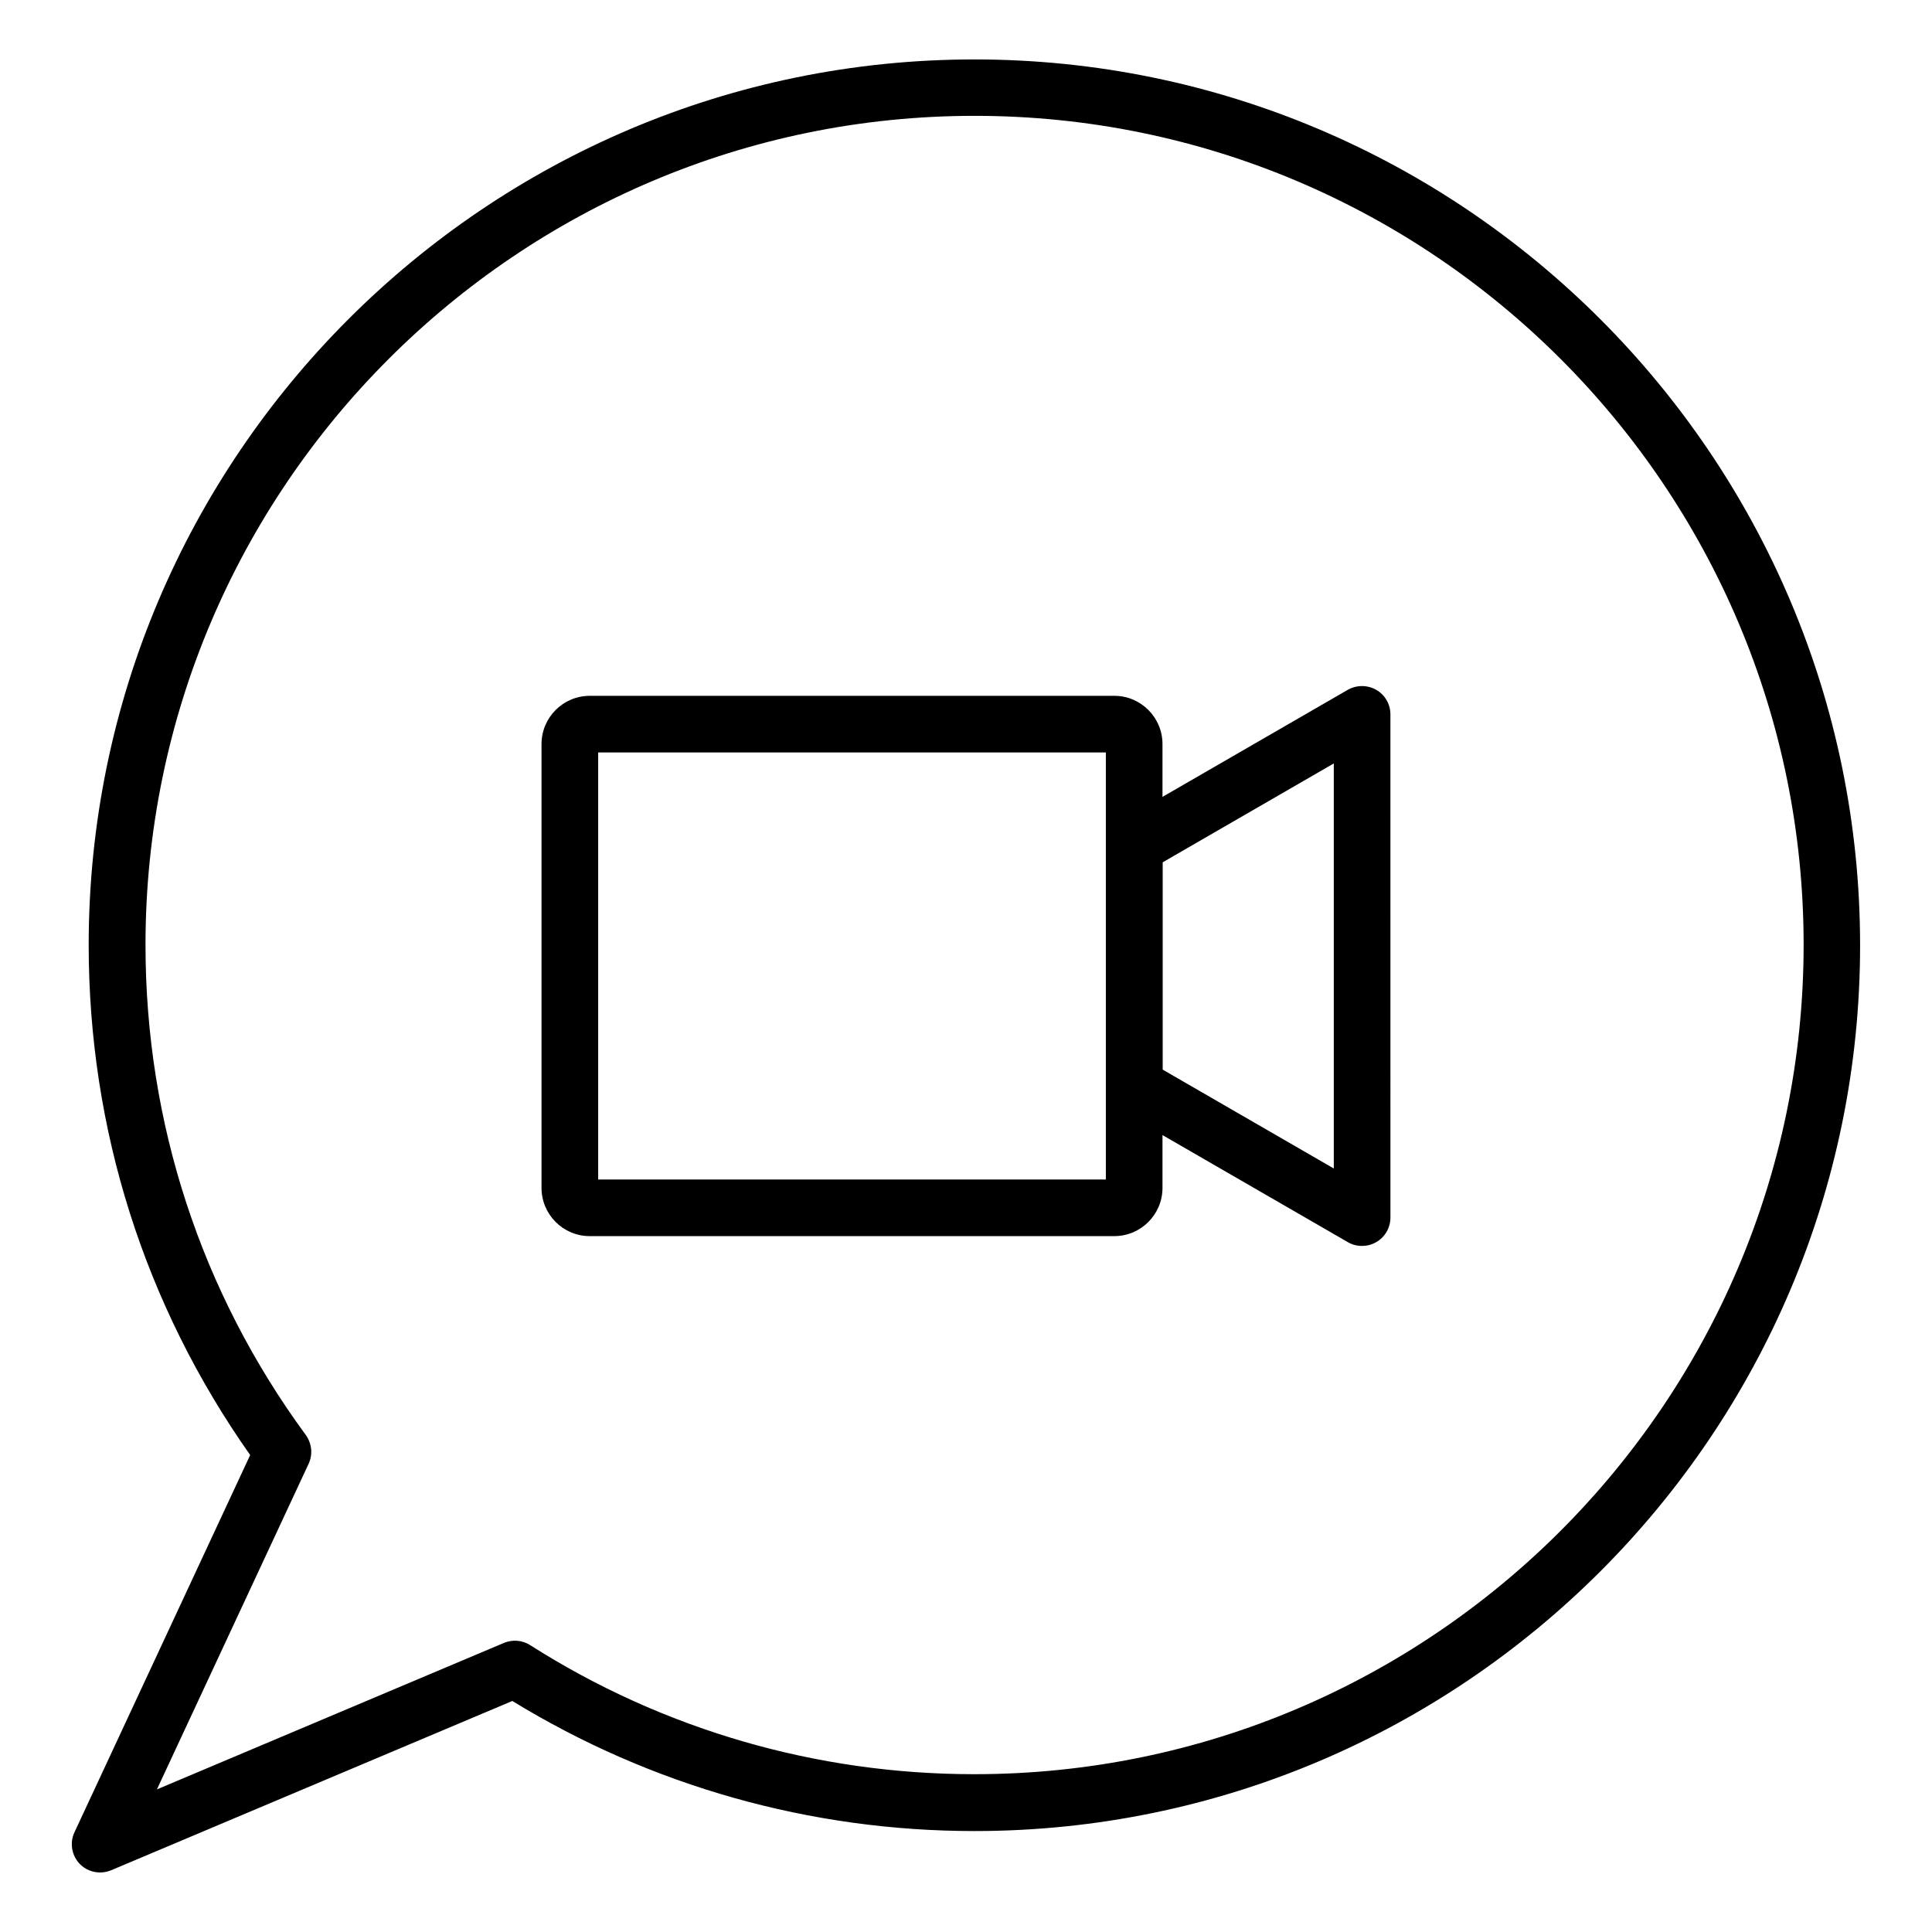<?xml version="1.0" encoding="UTF-8"?>
<!-- Uploaded to: SVG Repo, www.svgrepo.com, Generator: SVG Repo Mixer Tools -->
<svg fill="#000000" width="800px" height="800px" version="1.1" viewBox="144 144 512 512" xmlns="http://www.w3.org/2000/svg">
 <path d="m508.71 326.81c-2.332-1.324-5.195-1.324-7.531 0l-49.109 28.371v-14c0-7.055-5.727-12.781-12.781-12.781l-139 0.004c-7.055 0-12.781 5.727-12.781 12.781v117.62c0 7.055 5.727 12.781 12.781 12.781h139c7.055 0 12.781-5.727 12.781-12.781v-14l49.109 28.371c1.168 0.688 2.441 1.008 3.766 1.008 1.273 0 2.598-0.316 3.766-1.008 2.332-1.324 3.766-3.816 3.766-6.523l-0.004-133.32c0-2.703-1.434-5.195-3.766-6.523zm-71.648 129.77h-134.54v-113.17h134.54zm60.406-2.918-45.344-26.199v-54.941l45.344-26.199zm-95.246-293.91c-129.4 0-234.72 105.32-234.72 234.72 0 48.789 14.797 95.406 42.797 135.13l-46.562 99.965c-1.324 2.812-0.742 6.152 1.379 8.379 1.434 1.484 3.394 2.281 5.41 2.281 1.008 0 1.961-0.211 2.918-0.582l106.33-44.867c36.805 22.539 79.02 34.473 122.45 34.473 129.45 0 234.72-105.32 234.72-234.72-0.004-129.4-105.27-234.78-234.73-234.78zm0 454.43c-41.895 0-82.57-11.828-117.73-34.207-2.066-1.324-4.668-1.539-6.949-0.582l-91.961 38.82 40.199-86.285c1.168-2.492 0.848-5.41-0.742-7.637-27.789-37.867-42.48-82.785-42.48-129.88 0-121.12 98.586-219.71 219.71-219.71 121.18 0 219.71 98.535 219.71 219.71-0.051 121.18-98.586 219.77-219.77 219.77z"/>
</svg>